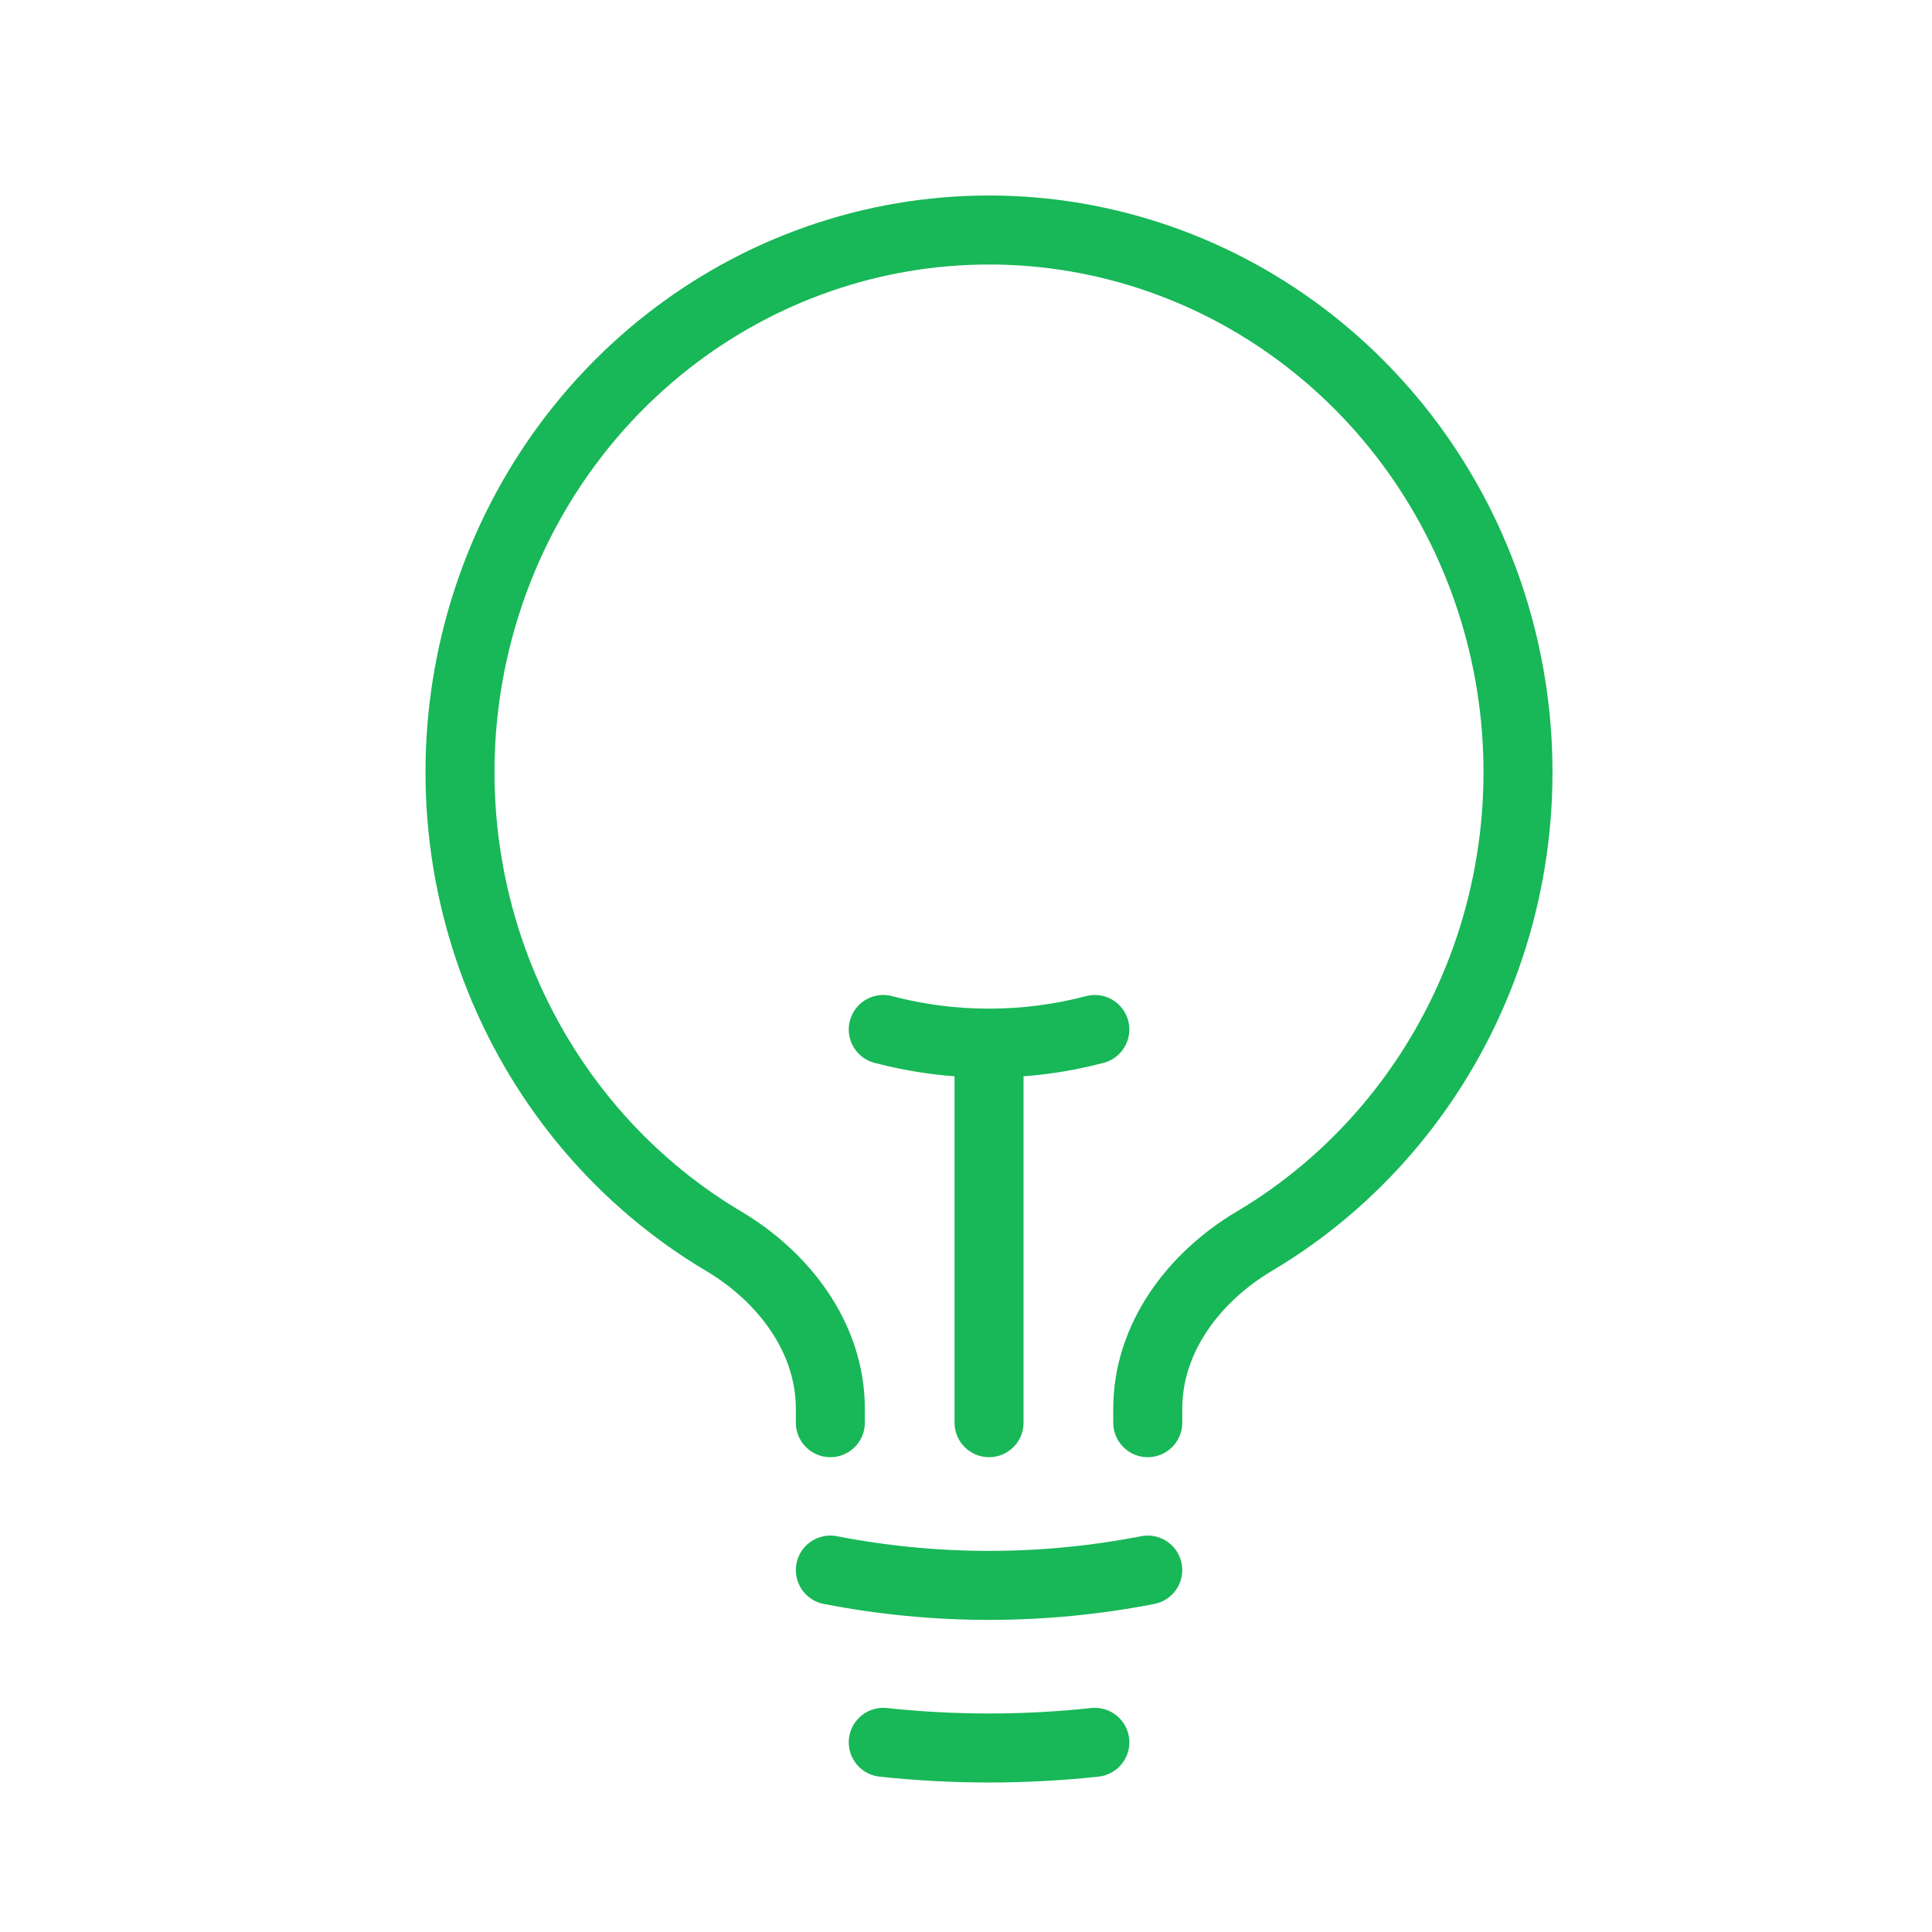 <svg width="42" height="42" viewBox="0 0 42 42" fill="none" xmlns="http://www.w3.org/2000/svg">
<path d="M21.501 30.928V22.677M21.501 22.677C22.277 22.678 23.049 22.578 23.801 22.38M21.501 22.677C20.725 22.678 19.952 22.578 19.201 22.38M24.951 34.132C22.671 34.576 20.33 34.576 18.051 34.132M23.801 37.877C22.272 38.041 20.73 38.041 19.201 37.877M24.951 30.928V30.626C24.951 29.081 25.96 27.761 27.263 26.986C29.453 25.687 31.163 23.683 32.129 21.286C33.095 18.89 33.263 16.233 32.606 13.729C31.95 11.224 30.506 9.011 28.498 7.433C26.49 5.855 24.03 5 21.5 5C18.97 5 16.51 5.855 14.502 7.433C12.494 9.011 11.05 11.224 10.394 13.729C9.737 16.233 9.905 18.89 10.871 21.286C11.837 23.683 13.547 25.687 15.737 26.986C17.04 27.761 18.051 29.081 18.051 30.626V30.928" stroke="#18B758" stroke-width="1.5" stroke-linecap="round" stroke-linejoin="round"/>
</svg>